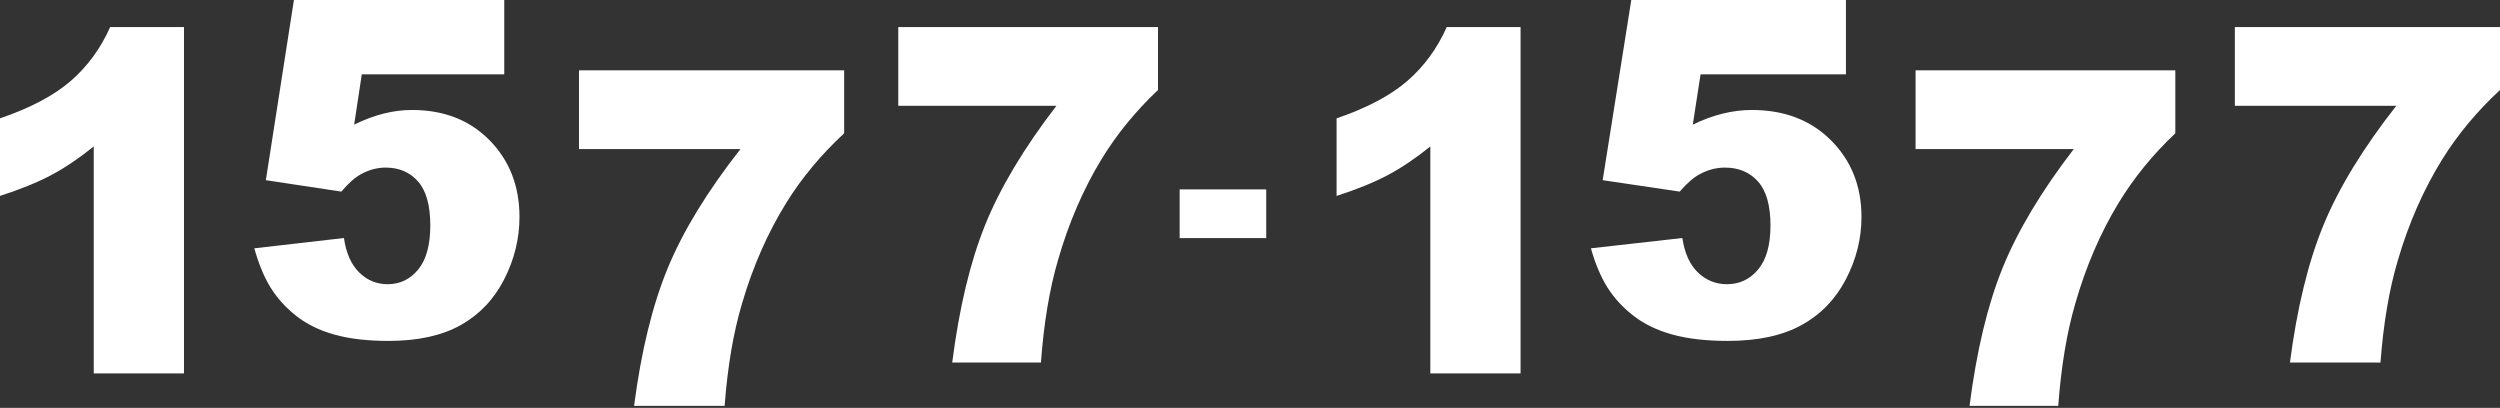 <svg width="472" height="77" viewBox="0 0 472 77" fill="none" xmlns="http://www.w3.org/2000/svg">
<rect x="0" y="0" width="472" height="77" fill="#333333" stroke="none"/>
<path d="M287.082 5.108V70.494H270.046V27.649C267.287 29.871 264.621 31.67 262.042 33.043C259.466 34.418 256.235 35.732 252.346 36.989V22.343C258.081 20.385 262.534 18.031 265.701 15.282C268.874 12.534 271.353 9.143 273.145 5.108H287.082Z" fill="white"/>
<path d="M307.988 0H348.514V14.03H321.065L319.6 23.526C321.496 22.607 323.374 21.916 325.235 21.454C327.092 20.994 328.929 20.763 330.745 20.763C336.891 20.763 341.878 22.678 345.704 26.505C349.532 30.334 351.446 35.154 351.446 40.967C351.446 45.053 350.461 48.982 348.493 52.752C346.523 56.521 343.727 59.399 340.111 61.385C336.494 63.37 331.861 64.364 326.218 64.364C322.166 64.364 318.697 63.968 315.805 63.176C312.914 62.385 310.453 61.205 308.429 59.637C306.403 58.07 304.762 56.291 303.505 54.305C302.249 52.32 301.203 49.846 300.364 46.881L317.627 44.939C318.049 47.787 319.024 49.954 320.561 51.435C322.098 52.918 323.928 53.658 326.049 53.658C328.426 53.658 330.388 52.73 331.94 50.875C333.49 49.018 334.266 46.248 334.266 42.565C334.266 38.794 333.48 36.031 331.919 34.277C330.352 32.521 328.273 31.642 325.674 31.642C324.025 31.642 322.433 32.06 320.897 32.893C319.753 33.5 318.494 34.593 317.124 36.175L302.585 34.017L307.988 0Z" fill="white"/>
<path d="M361.662 13.281H410.701V25.163C406.441 29.197 402.879 33.56 400.022 38.257C396.556 43.959 393.819 50.31 391.813 57.31C390.219 62.754 389.147 69.192 388.597 76.623H371.851C373.172 66.282 375.246 57.612 378.08 50.613C380.911 43.613 385.393 36.124 391.525 28.145H361.662V13.281Z" fill="white"/>
<path d="M421.94 5.108H472V16.99C467.651 21.024 464.015 25.387 461.096 30.081C457.56 35.785 454.765 42.136 452.717 49.137C451.088 54.581 449.995 61.018 449.434 68.451H432.34C433.685 58.109 435.803 49.439 438.695 42.439C441.588 35.439 446.162 27.951 452.421 19.971H421.94V5.108Z" fill="white"/>
<path d="M34.736 5.108V70.494H17.699V27.649C14.941 29.871 12.275 31.67 9.696 33.043C7.119 34.418 3.887 35.732 0 36.989V22.343C5.734 20.385 10.186 18.031 13.356 15.282C16.527 12.534 19.007 9.143 20.8 5.108H34.736Z" fill="white"/>
<path d="M55.491 0H95.203V14.03H68.305L66.866 23.526C68.728 22.607 70.57 21.916 72.39 21.454C74.21 20.994 76.011 20.763 77.791 20.763C83.814 20.763 88.701 22.678 92.452 26.505C96.202 30.334 98.078 35.154 98.078 40.967C98.078 45.053 97.113 48.982 95.183 52.752C93.253 56.521 90.514 59.399 86.969 61.385C83.424 63.37 78.886 64.364 73.355 64.364C69.385 64.364 65.984 63.968 63.151 63.176C60.316 62.385 57.906 61.205 55.922 59.637C53.937 58.07 52.329 56.291 51.097 54.305C49.864 52.32 48.838 49.846 48.017 46.881L64.937 44.939C65.347 47.787 66.305 49.954 67.812 51.435C69.317 52.918 71.109 53.658 73.192 53.658C75.518 53.658 77.442 52.73 78.961 50.875C80.482 49.018 81.241 46.248 81.241 42.565C81.241 38.794 80.473 36.031 78.941 34.277C77.407 32.521 75.368 31.642 72.822 31.642C71.205 31.642 69.645 32.06 68.14 32.893C67.017 33.5 65.785 34.593 64.444 36.175L50.193 34.017L55.491 0Z" fill="white"/>
<path d="M109.316 13.281H159.377V25.163C155.026 29.197 151.391 33.56 148.472 38.257C144.935 43.959 142.143 50.31 140.094 57.31C138.466 62.754 137.37 69.192 136.81 76.623H119.715C121.063 66.282 123.181 57.612 126.073 50.613C128.964 43.613 133.539 36.124 139.799 28.145H109.316V13.281Z" fill="white"/>
<path d="M169.593 5.108H218.632V16.99C214.37 21.024 210.808 25.387 207.95 30.081C204.485 35.785 201.75 42.136 199.743 49.137C198.147 54.581 197.075 61.018 196.525 68.451H179.78C181.1 58.109 183.176 49.439 186.008 42.439C188.839 35.439 193.322 27.951 199.454 19.971H169.593V5.108Z" fill="white"/>
<path d="M239.065 35.758H222.719V44.953H239.065V35.758Z" fill="white"/>
</svg>
